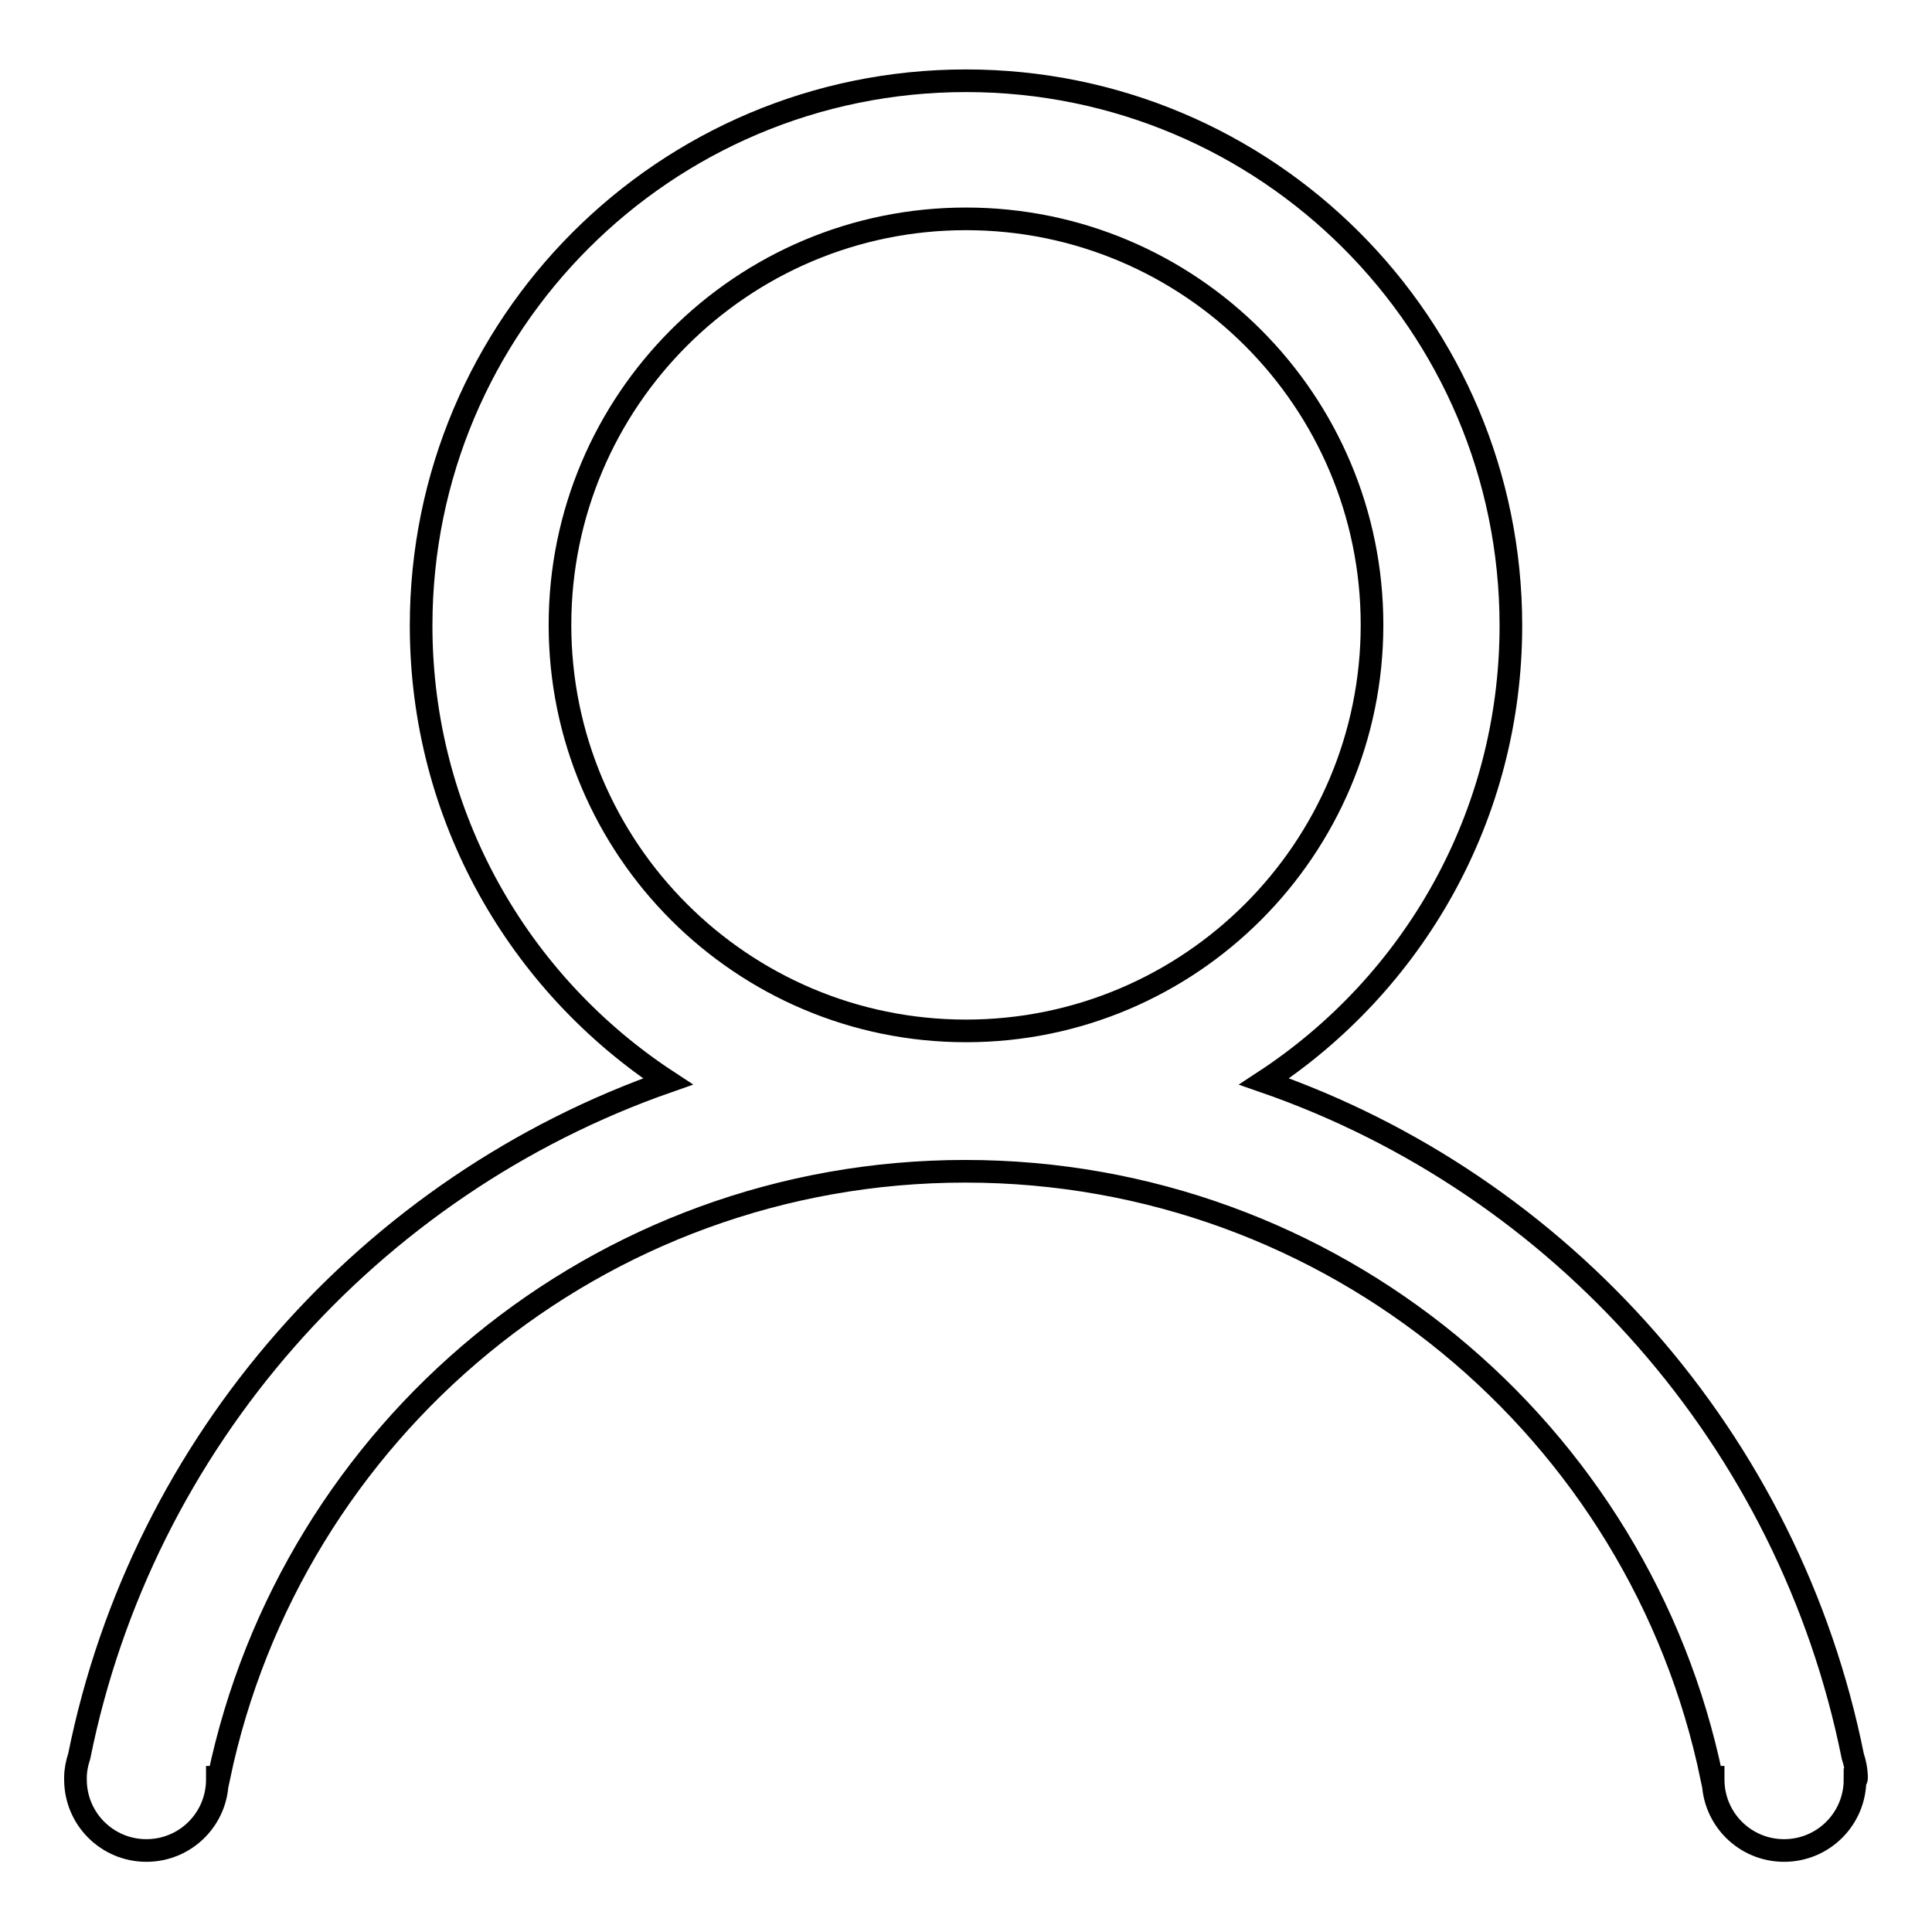 <?xml version="1.0" encoding="utf-8"?>
<!-- Svg Vector Icons : http://www.onlinewebfonts.com/icon -->
<!DOCTYPE svg PUBLIC "-//W3C//DTD SVG 1.1//EN" "http://www.w3.org/Graphics/SVG/1.1/DTD/svg11.dtd">
<svg version="1.1" xmlns="http://www.w3.org/2000/svg" xmlns:xlink="http://www.w3.org/1999/xlink" x="0px" y="0px" viewBox="0 0 256 256" enable-background="new 0 0 256 256" xml:space="preserve">
<g><g><path stroke-width="3" fill-opacity="0" stroke="#000000"  d="M246,235.6L246,235.6C246,235.6,246,235.6,246,235.6c0-1-0.2-2-0.5-2.9c-8.4-41.8-38.5-75.7-78-89.4c19.7-12.9,32.7-35.1,32.7-60.4c0-39.9-32.3-72.2-72.2-72.2c-39.9,0-72.2,32.3-72.2,72.2c0,25.3,13,47.5,32.7,60.4c-39.5,13.8-69.6,47.7-78,89.4c-0.3,0.9-0.5,1.9-0.5,2.8c0,0,0,0,0,0l0,0c0,0.1,0,0.2,0,0.3c0,5.2,4.2,9.4,9.4,9.4s9.4-4.2,9.4-9.4c0-0.1,0-0.2,0-0.3h0.2c9.6-45.9,50.2-80.3,98.9-80.3c48.7,0,89.4,34.4,98.9,80.3h0.2c0,0.1,0,0.2,0,0.3c0,5.2,4.2,9.4,9.4,9.4c5.2,0,9.4-4.2,9.4-9.4C246,235.8,246,235.7,246,235.6z M74.2,82.8c0-29.7,24.1-53.8,53.8-53.8c29.7,0,53.8,24.1,53.8,53.8s-24.1,53.8-53.8,53.8C98.3,136.6,74.2,112.5,74.2,82.8z"/></g></g>
</svg>